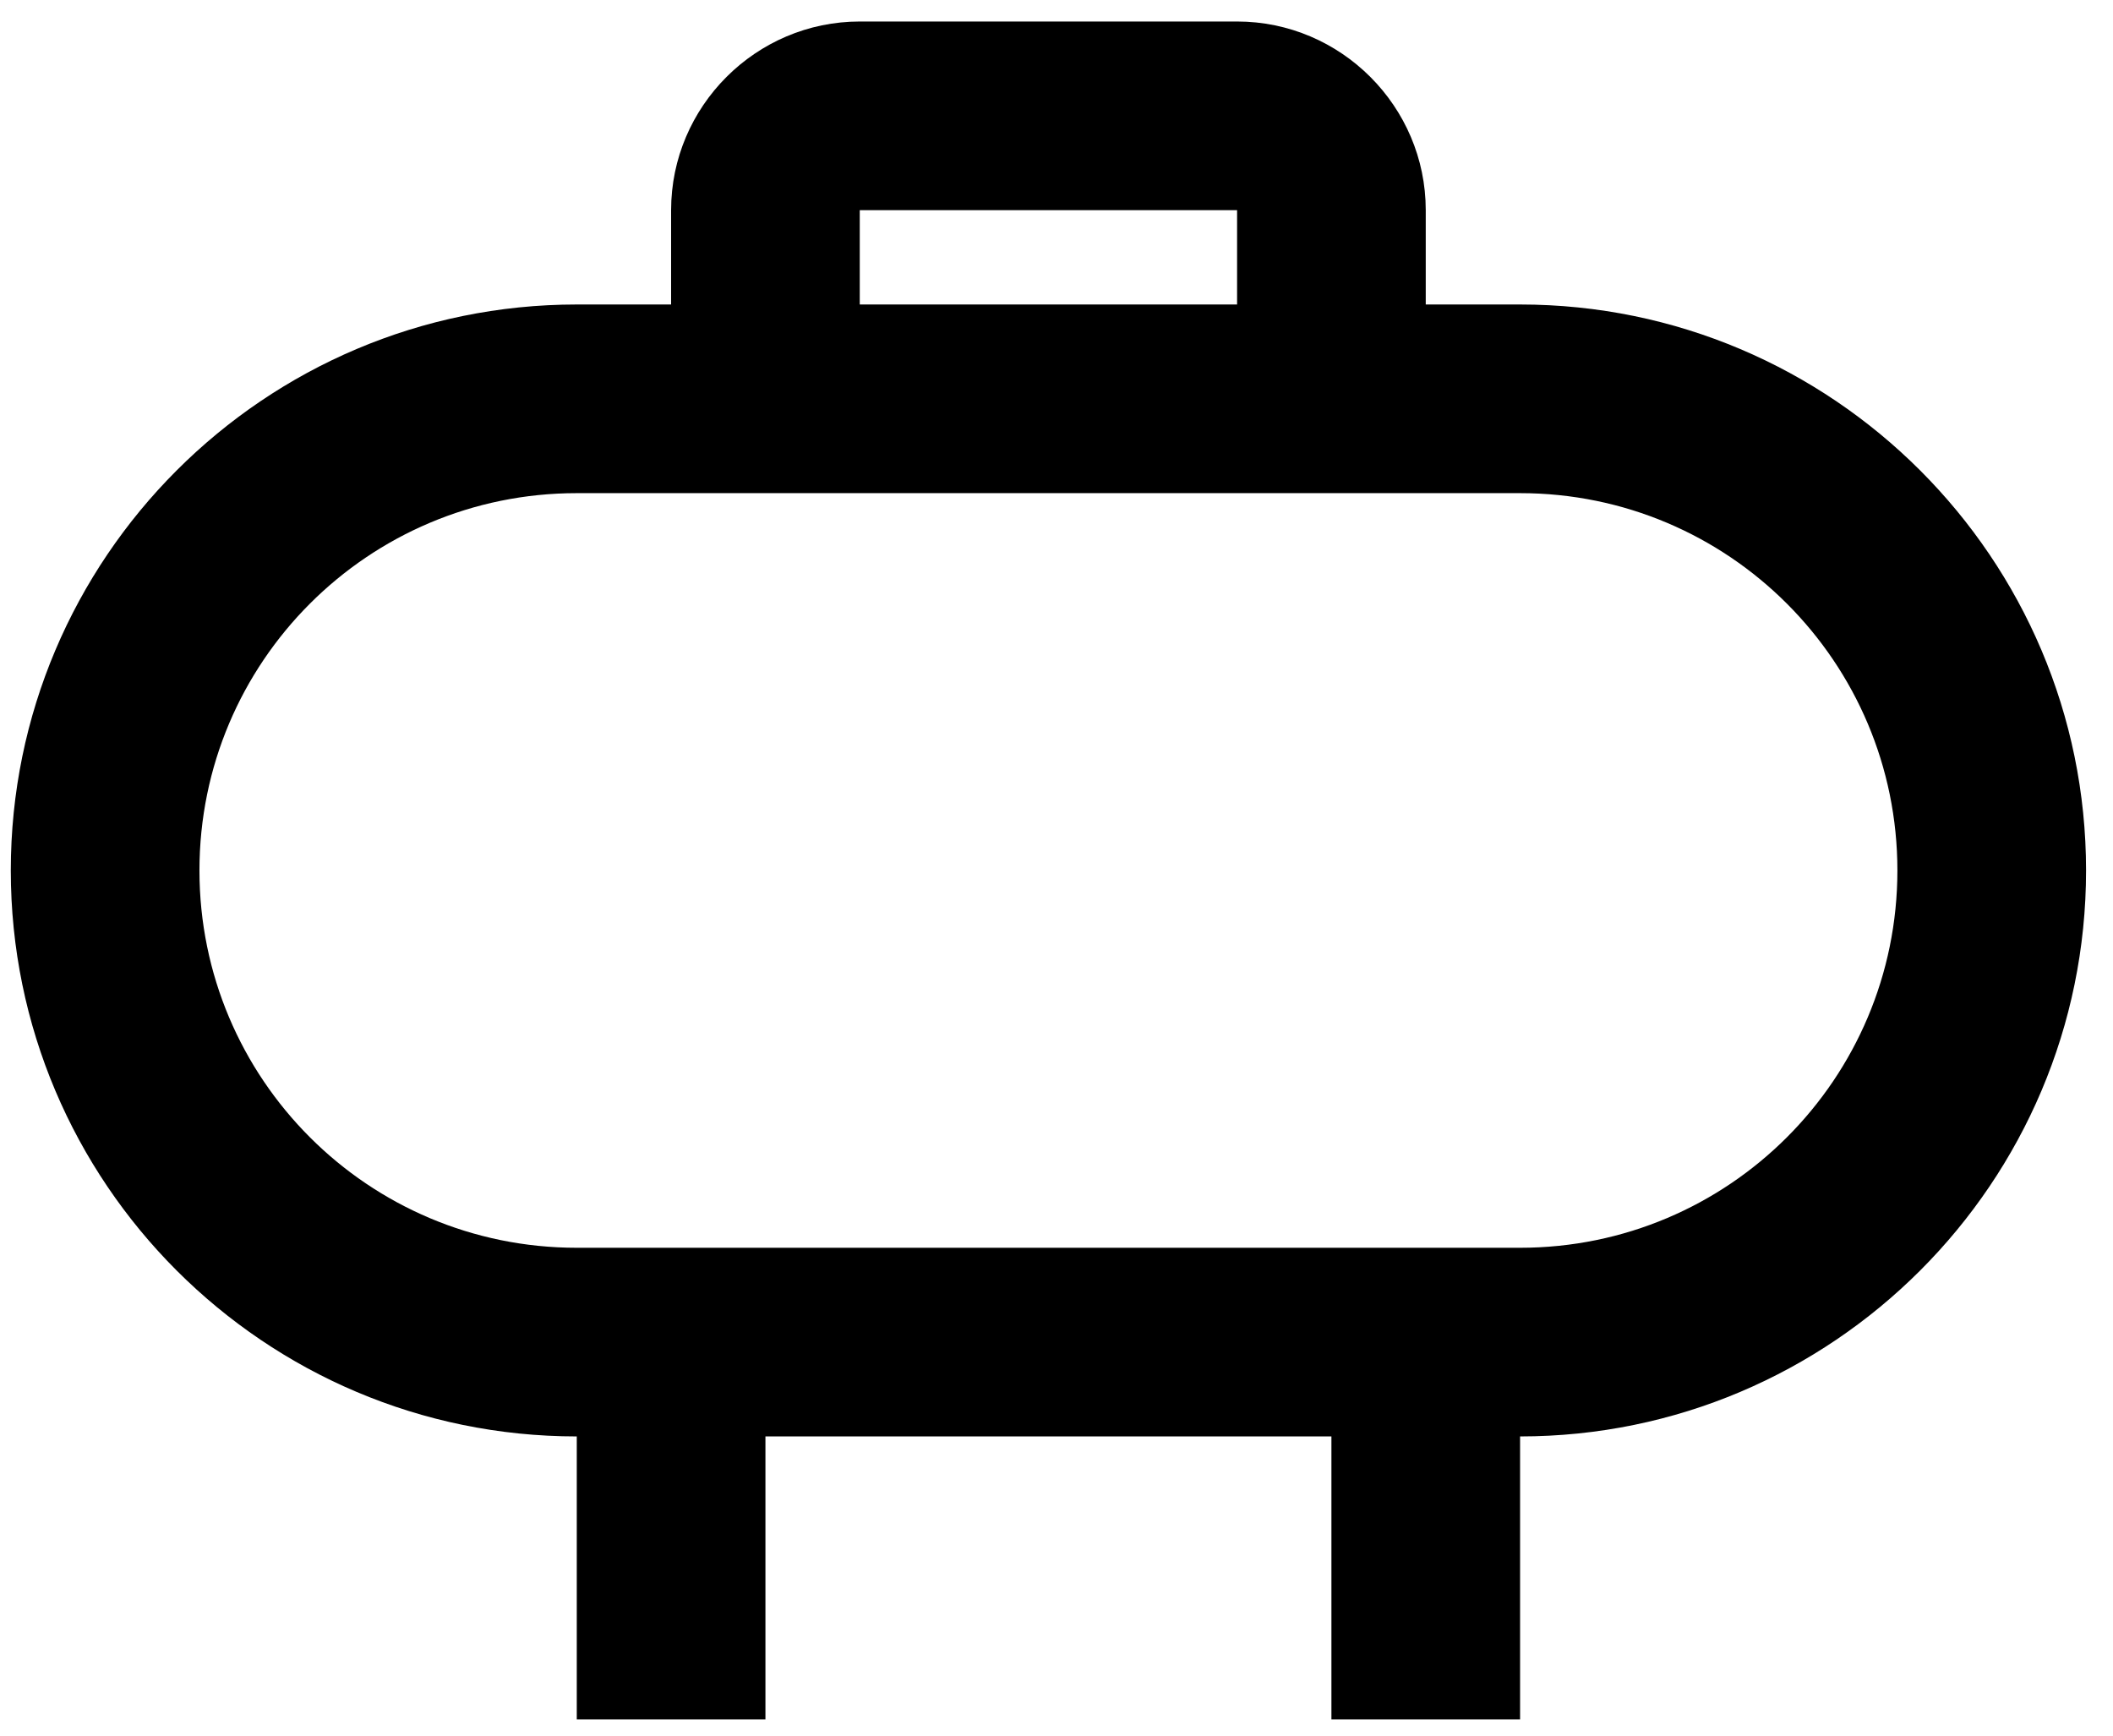 <svg width="28" height="23" viewBox="0 0 28 23" fill="none" xmlns="http://www.w3.org/2000/svg">
<path d="M20.143 4.035H18.893V2.785C18.893 1.41 17.768 0.285 16.393 0.285H11.393C10.018 0.285 8.893 1.41 8.893 2.785V4.035H7.643C3.505 4.035 0.143 7.398 0.143 11.535C0.143 15.673 3.505 19.035 7.643 19.035V22.785H10.143V19.035H17.643V22.785H20.143V19.035C24.28 19.035 27.643 15.673 27.643 11.535C27.643 7.398 24.28 4.035 20.143 4.035ZM11.393 2.785H16.393V4.035H11.393V2.785ZM20.143 16.535H7.643C4.88 16.535 2.643 14.298 2.643 11.535C2.643 8.773 4.88 6.535 7.643 6.535H20.143C22.905 6.535 25.143 8.773 25.143 11.535C25.143 14.298 22.905 16.535 20.143 16.535Z" fill="black"/>
</svg>
